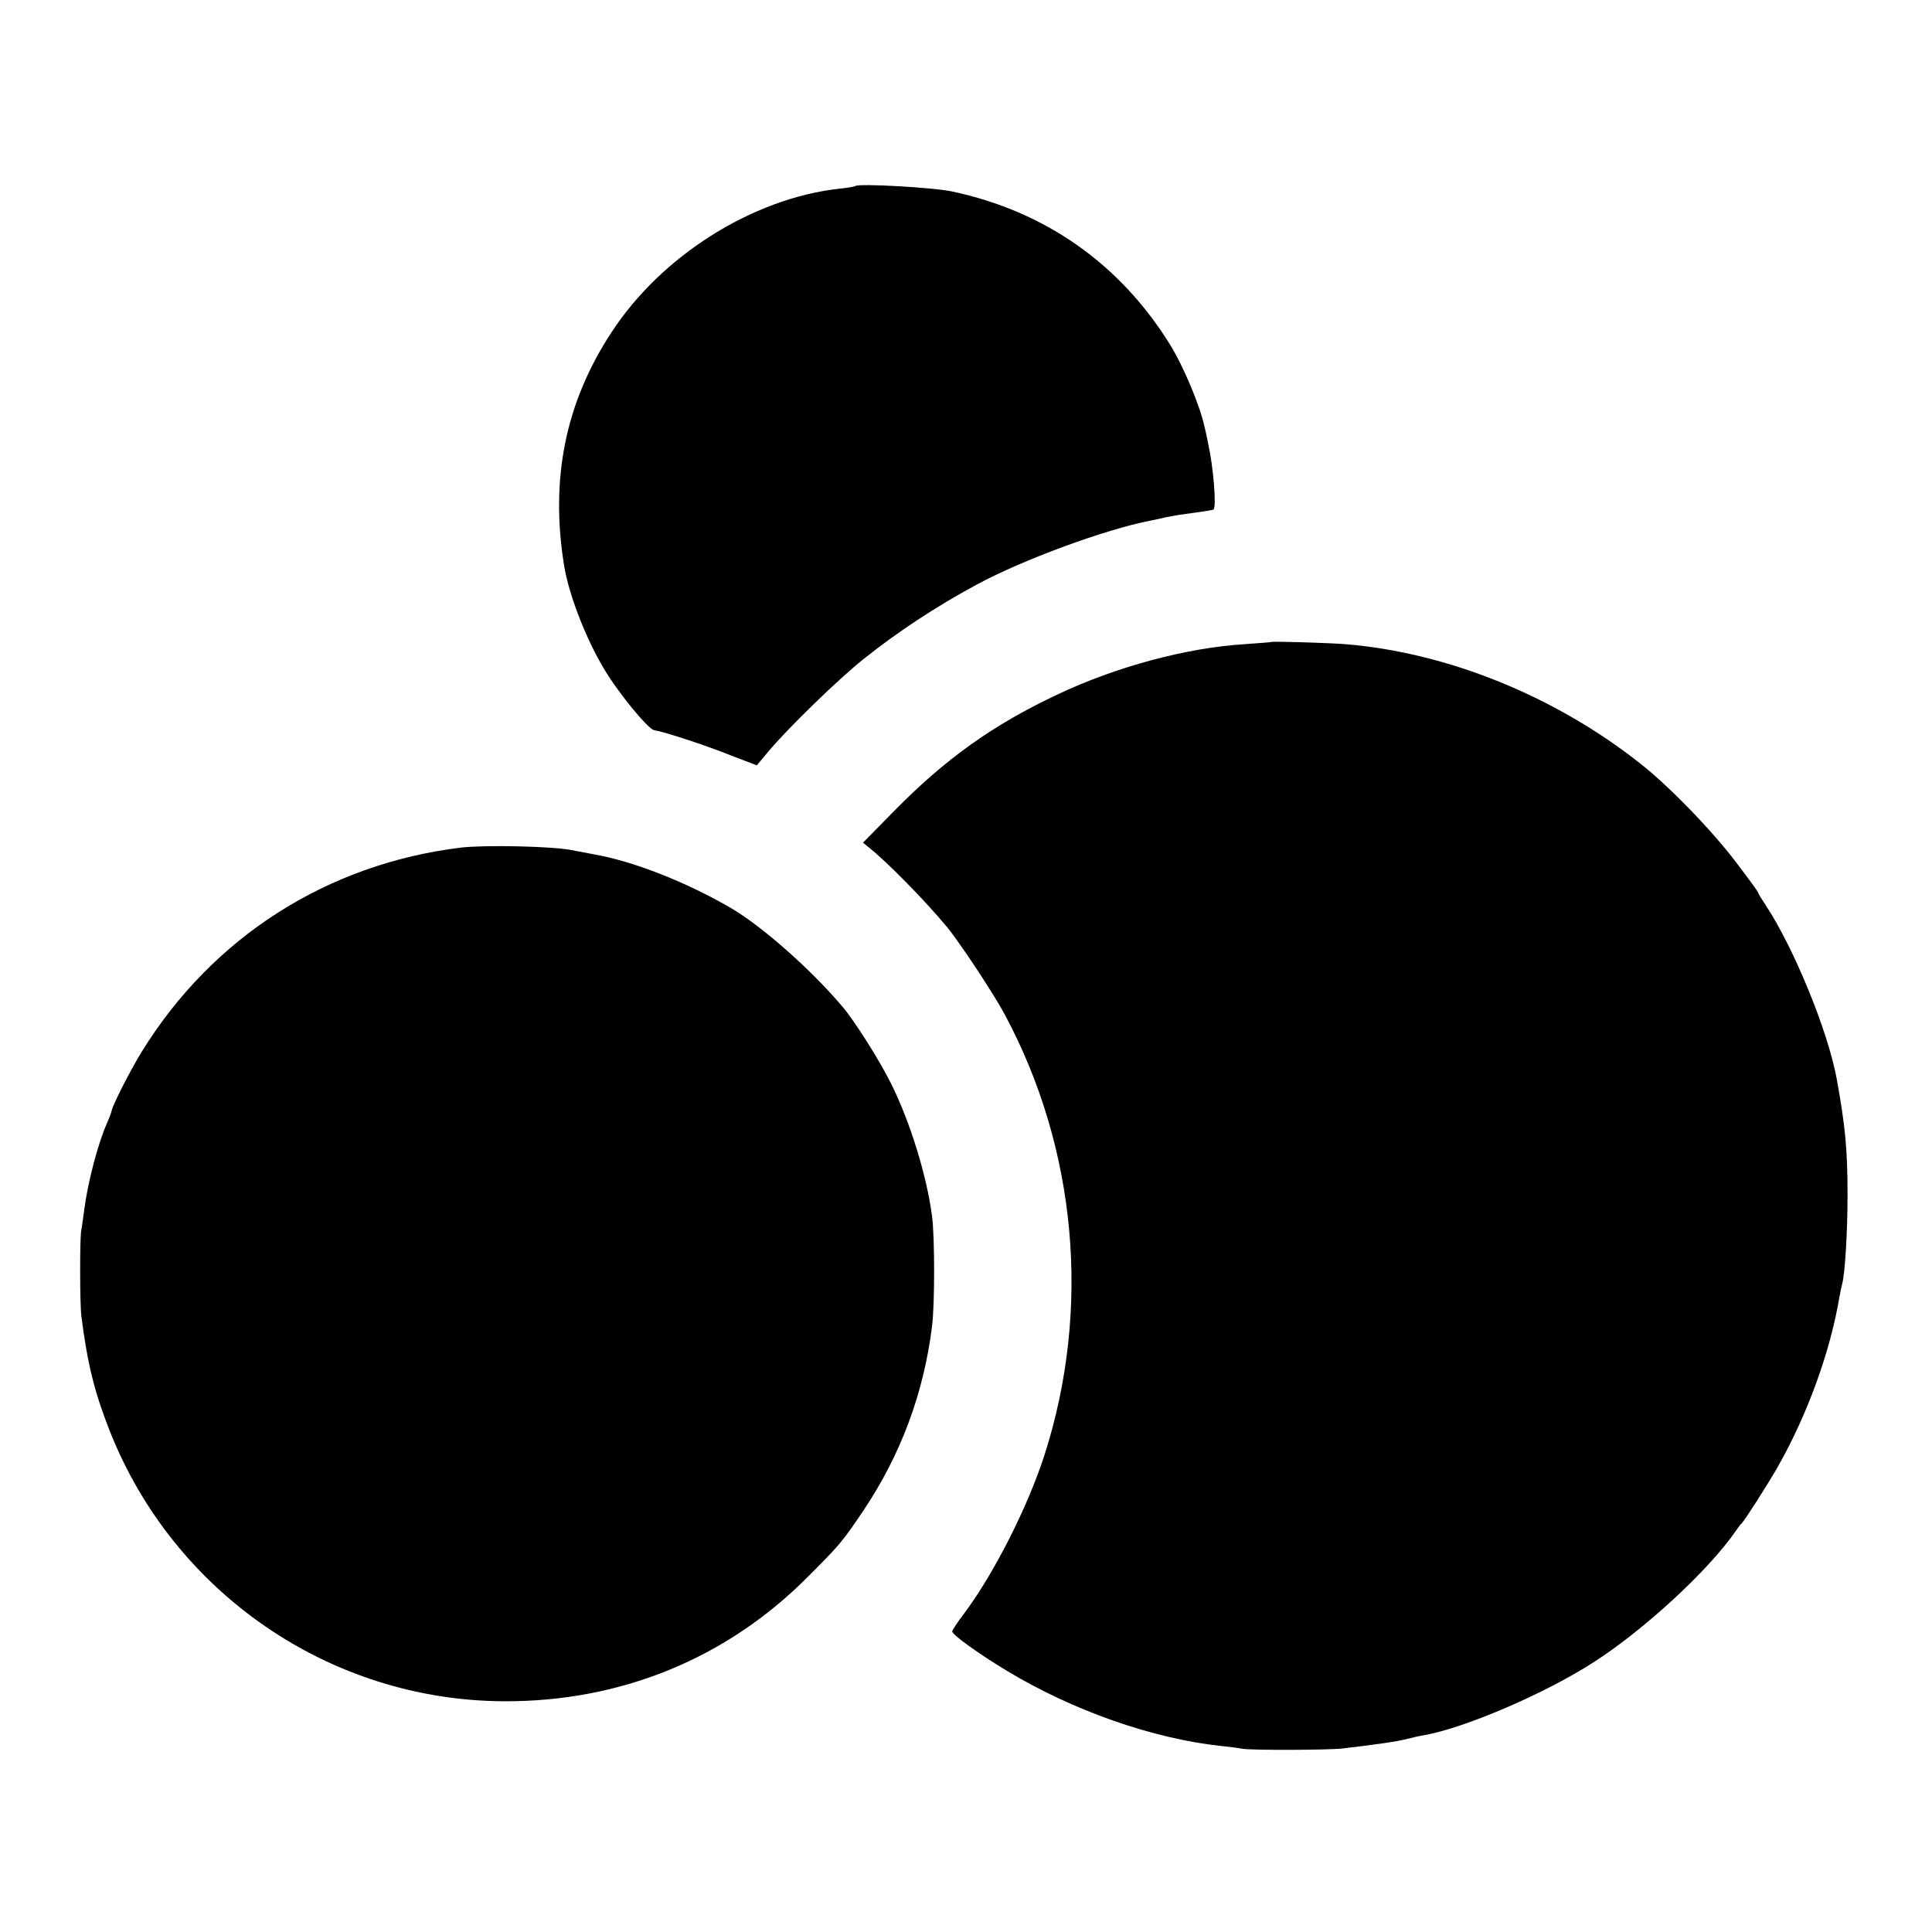 <?xml version="1.0" standalone="no"?>
<!DOCTYPE svg PUBLIC "-//W3C//DTD SVG 20010904//EN"
 "http://www.w3.org/TR/2001/REC-SVG-20010904/DTD/svg10.dtd">
<svg version="1.0" xmlns="http://www.w3.org/2000/svg"
 width="700pt" height="700pt" viewBox="0 0 700 700"
 preserveAspectRatio="xMidYMid meet">
<g transform="translate(0,700) scale(0.1,-0.1)"
fill="#000000" stroke="none">
<path d="M3099 6326 c-2 -2 -30 -7 -61 -10 -314 -36 -643 -244 -823 -521 -167
-255 -222 -531 -171 -845 17 -104 78 -262 143 -371 54 -91 161 -221 184 -225
32 -4 185 -54 277 -91 l94 -36 41 49 c69 83 257 266 347 337 120 96 262 190
411 270 165 89 463 199 629 231 14 3 36 7 50 11 14 3 39 7 55 10 96 13 120 17
122 19 11 10 -1 155 -19 236 -5 25 -11 54 -14 64 -15 73 -77 222 -127 301
-181 290 -450 479 -786 551 -68 15 -341 30 -352 20z"/>
<path d="M4607 4674 c-1 -1 -45 -4 -98 -8 -210 -13 -466 -82 -677 -182 -234
-110 -406 -233 -591 -421 l-114 -116 24 -20 c64 -51 197 -186 277 -282 45 -53
172 -245 212 -320 262 -488 314 -1069 144 -1598 -62 -191 -184 -431 -293 -576
-23 -30 -41 -58 -41 -62 0 -12 96 -81 197 -142 240 -145 531 -247 778 -273 28
-3 61 -7 75 -10 34 -6 315 -5 365 1 134 16 196 25 235 35 19 5 46 11 60 13
150 27 440 152 615 265 185 119 418 335 514 475 8 12 17 24 21 27 10 9 97 145
131 205 108 190 191 419 224 618 3 17 8 39 10 47 10 38 19 188 19 320 0 164
-8 249 -39 420 -32 175 -155 474 -256 628 -16 24 -29 45 -29 48 0 3 -35 51
-77 106 -87 116 -245 279 -348 360 -310 246 -702 404 -1070 434 -67 5 -264 11
-268 8z"/>
<path d="M1670 3929 c-484 -59 -900 -324 -1156 -739 -41 -66 -107 -196 -110
-216 -1 -6 -9 -27 -17 -45 -32 -71 -70 -217 -82 -314 -4 -27 -8 -61 -11 -75
-5 -33 -5 -266 1 -310 22 -173 48 -276 102 -413 232 -589 799 -978 1428 -981
423 -2 806 154 1100 449 117 117 126 127 204 243 134 200 218 424 248 667 10
77 10 323 0 398 -19 147 -79 341 -148 480 -41 83 -133 229 -177 280 -113 134
-290 290 -402 356 -159 93 -353 170 -495 195 -16 3 -57 11 -90 17 -74 13 -308
18 -395 8z"/>
</g>
</svg>
